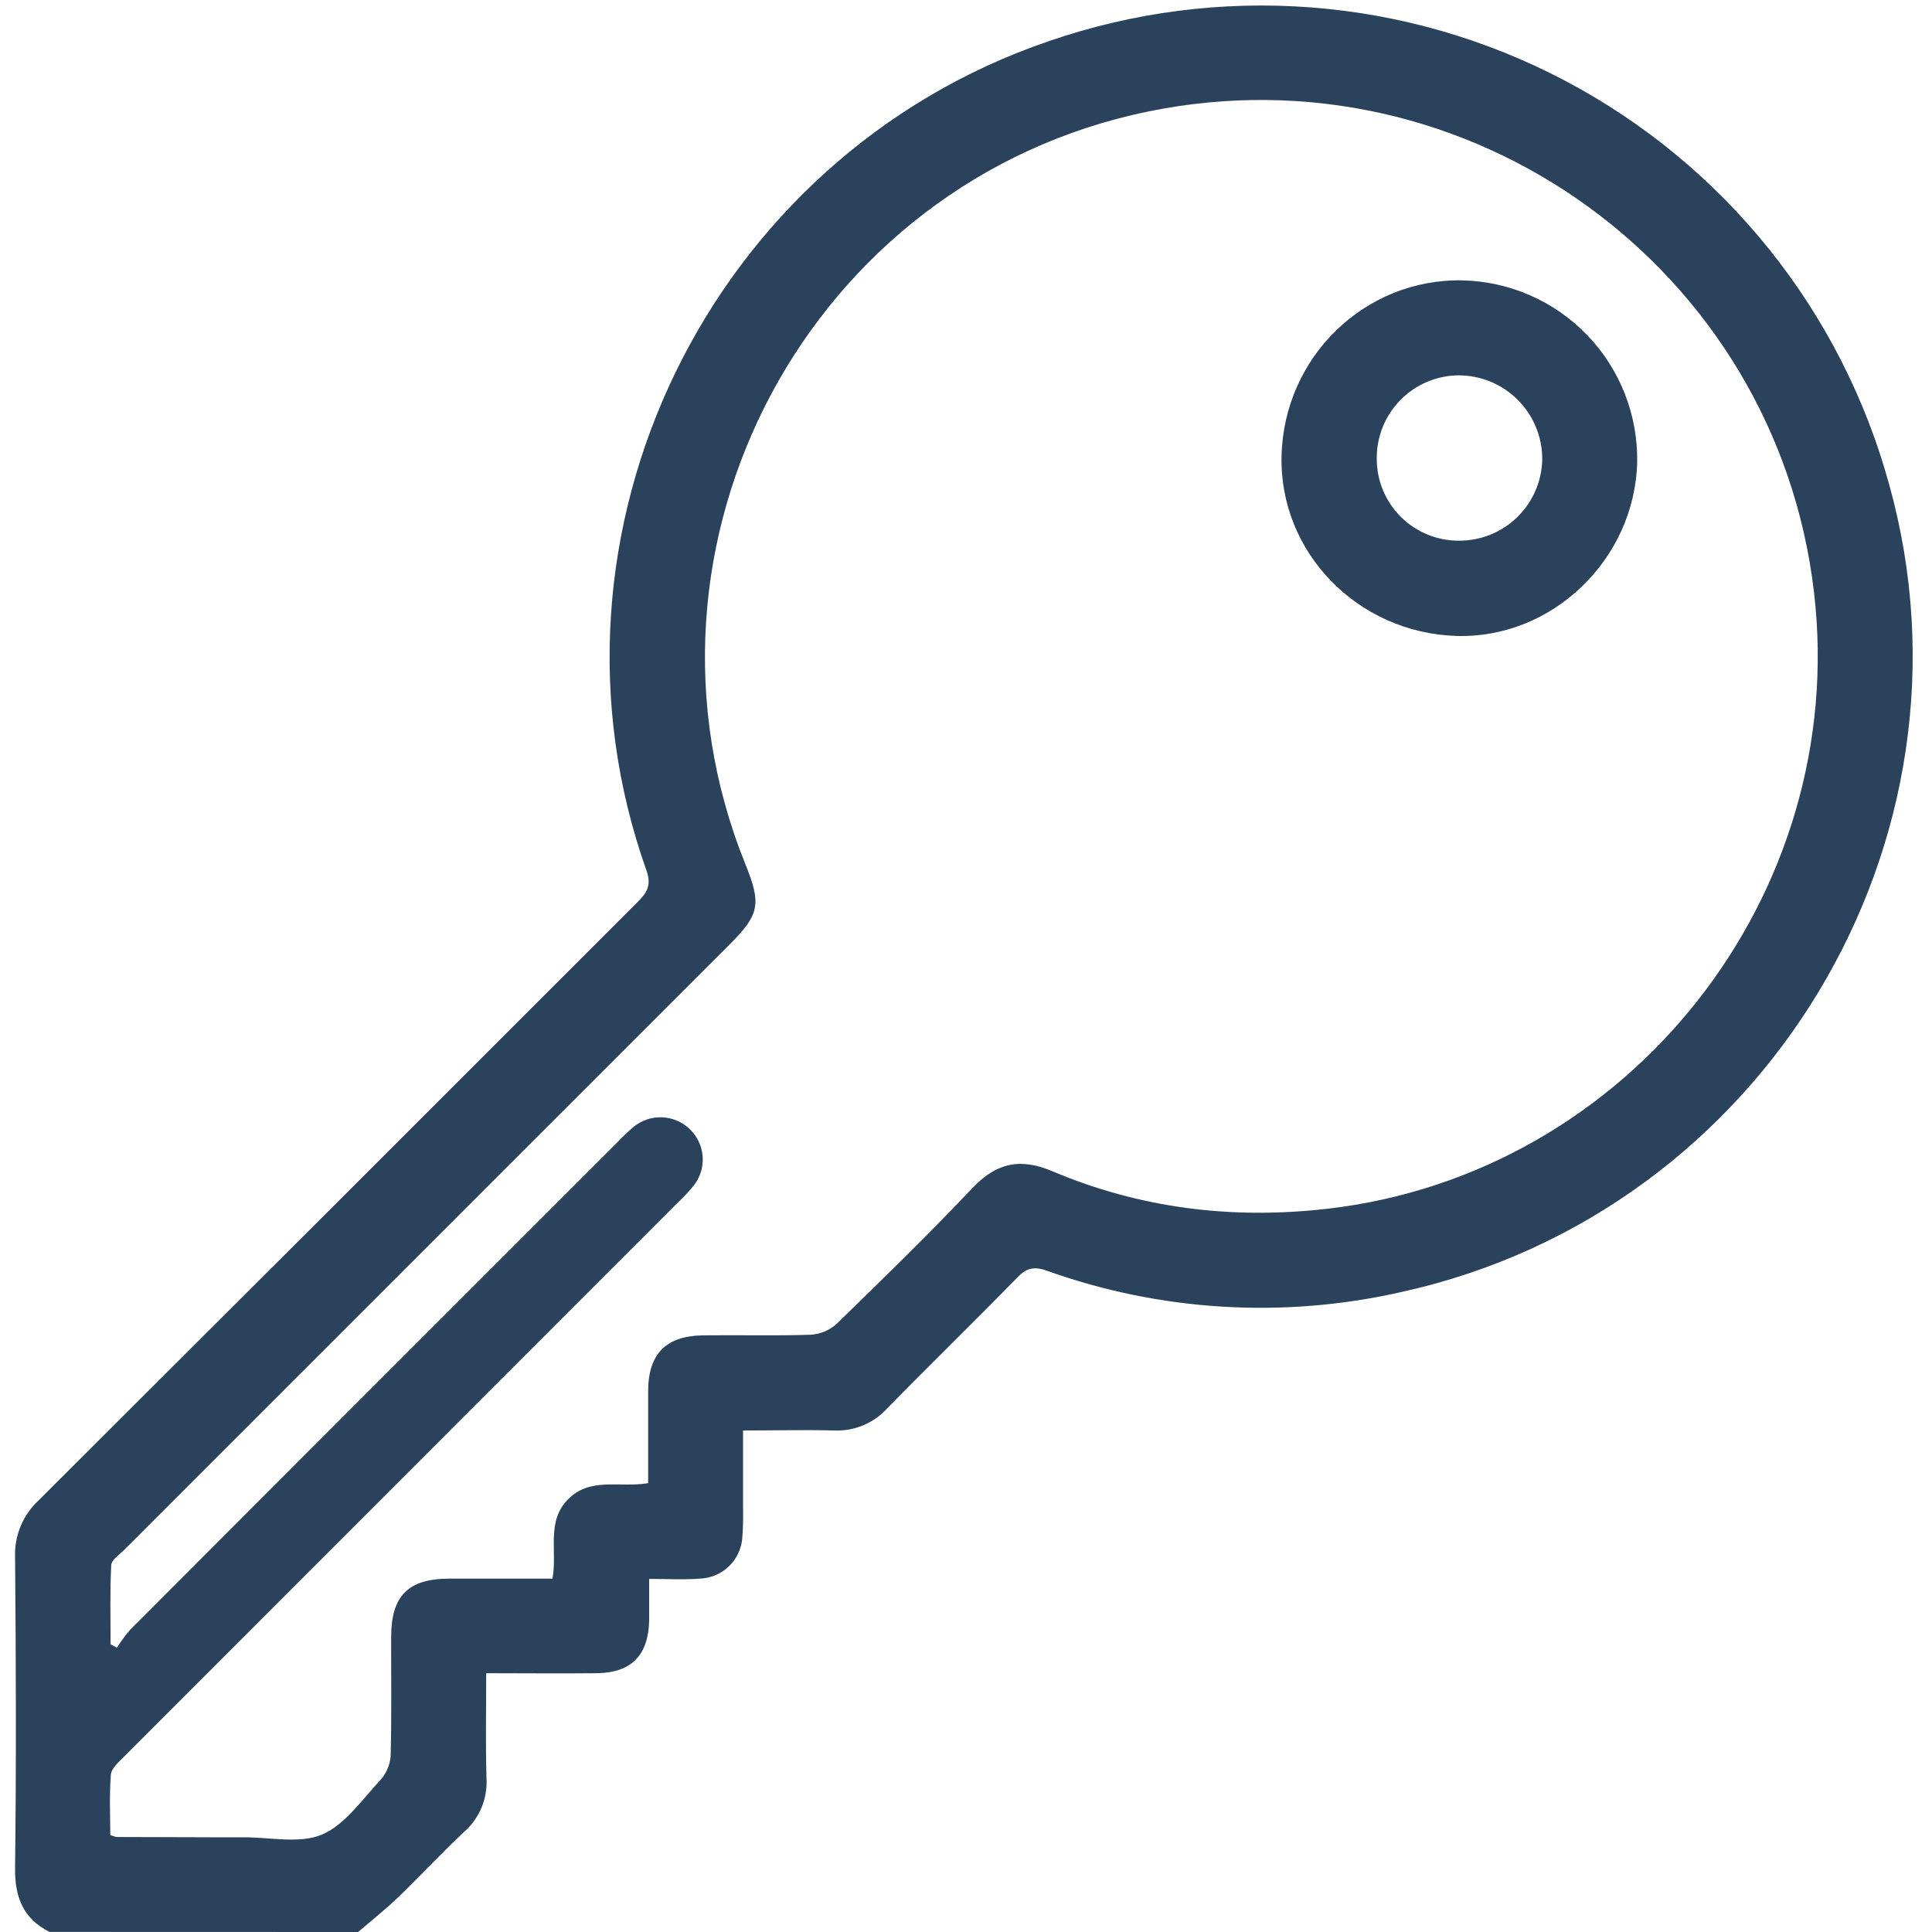 <svg width="100" height="100" viewBox="0 0 100 100" fill="none" xmlns="http://www.w3.org/2000/svg">
<g clip-path="url(#clip0_1077_40172)">
<path d="M2.56 99.995C1.181 99.3 0.759 98.174 0.78 96.659C0.845 91.304 0.827 85.949 0.78 80.594C0.76 80.047 0.858 79.501 1.068 78.995C1.277 78.489 1.594 78.034 1.995 77.662C12.339 67.351 22.672 57.029 32.994 46.697C33.485 46.205 33.735 45.831 33.459 45.05C27.256 27.598 36.709 8.127 54.276 2.134C58.634 0.628 63.255 0.032 67.853 0.383C72.45 0.735 76.927 2.026 81.006 4.177C85.084 6.329 88.678 9.294 91.564 12.89C94.45 16.486 96.567 20.637 97.785 25.084C102.911 43.512 91.319 62.734 72.561 66.868C66.449 68.263 60.065 67.88 54.164 65.765C53.516 65.536 53.123 65.635 52.66 66.119C50.438 68.396 48.156 70.613 45.934 72.884C45.587 73.269 45.158 73.573 44.68 73.773C44.202 73.973 43.686 74.065 43.168 74.042C41.648 74.001 40.126 74.042 38.461 74.042C38.461 75.468 38.461 76.821 38.461 78.172C38.471 78.658 38.458 79.144 38.419 79.629C38.37 80.184 38.12 80.702 37.716 81.085C37.312 81.469 36.782 81.691 36.225 81.71C35.395 81.776 34.557 81.724 33.6 81.724C33.6 82.548 33.6 83.22 33.6 83.891C33.558 85.681 32.673 86.582 30.891 86.605C29.015 86.626 27.139 86.605 25.166 86.605C25.166 88.478 25.13 90.248 25.18 92.028C25.213 92.551 25.126 93.075 24.925 93.559C24.723 94.043 24.414 94.475 24.019 94.82C22.861 95.91 21.776 97.076 20.636 98.179C19.968 98.819 19.239 99.399 18.537 100L2.56 99.995ZM33.548 76.767C33.548 75.13 33.548 73.574 33.548 72.02C33.548 70.077 34.466 69.14 36.41 69.117C38.258 69.093 40.11 69.148 41.958 69.085C42.455 69.057 42.927 68.861 43.298 68.528C45.671 66.22 48.044 63.91 50.323 61.503C51.57 60.186 52.8 59.913 54.487 60.629C59.03 62.549 63.789 63.129 68.686 62.567C84.33 60.777 95.73 46.338 93.892 30.65C91.93 13.893 76.001 2.381 59.451 5.767C41.937 9.347 31.869 28.144 38.585 44.74C39.418 46.796 39.311 47.342 37.766 48.883L6.432 80.217C6.171 80.477 5.771 80.737 5.758 81.016C5.685 82.377 5.724 83.745 5.724 85.111L6.052 85.283C6.26 84.952 6.493 84.637 6.749 84.341C15.142 75.933 23.539 67.531 31.942 59.135C32.209 58.852 32.492 58.583 32.788 58.331C33.205 57.987 33.734 57.809 34.274 57.832C34.814 57.855 35.326 58.076 35.713 58.453C36.102 58.83 36.337 59.338 36.371 59.879C36.405 60.419 36.236 60.953 35.898 61.375C35.652 61.676 35.387 61.961 35.104 62.226C25.535 71.798 15.967 81.371 6.4 90.945C6.14 91.206 5.766 91.533 5.739 91.853C5.656 92.894 5.708 93.966 5.708 94.976C5.808 95.023 5.913 95.058 6.021 95.083C8.227 95.083 10.444 95.103 12.64 95.098C14.001 95.098 15.521 95.444 16.679 94.952C17.837 94.461 18.76 93.131 19.7 92.121C20.008 91.773 20.192 91.332 20.22 90.867C20.275 88.825 20.241 86.779 20.246 84.734C20.246 82.598 21.125 81.716 23.249 81.71H28.596C28.856 80.287 28.268 78.788 29.377 77.628C30.537 76.423 32.078 77.022 33.548 76.767Z" fill="#2B425D"/>
<path d="M66.333 23.601C66.452 18.477 70.642 14.41 75.7 14.512C78.145 14.568 80.468 15.59 82.162 17.354C83.856 19.118 84.782 21.481 84.74 23.926C84.615 28.961 80.329 33.075 75.372 32.916C70.259 32.752 66.213 28.584 66.333 23.601ZM75.521 27.985C76.652 27.99 77.74 27.547 78.546 26.754C79.353 25.96 79.813 24.88 79.827 23.749C79.824 22.601 79.366 21.501 78.552 20.69C77.739 19.88 76.638 19.426 75.489 19.427C74.359 19.438 73.278 19.897 72.486 20.703C71.693 21.51 71.253 22.598 71.261 23.728C71.257 24.288 71.365 24.844 71.578 25.362C71.791 25.88 72.105 26.351 72.501 26.747C72.897 27.143 73.368 27.456 73.887 27.669C74.405 27.881 74.96 27.989 75.521 27.985Z" fill="#2B425D"/>
</g>
<defs>
<clipPath id="clip0_1077_40172">
<rect width="100" height="100" fill="white"/>
</clipPath>
</defs>
</svg>
